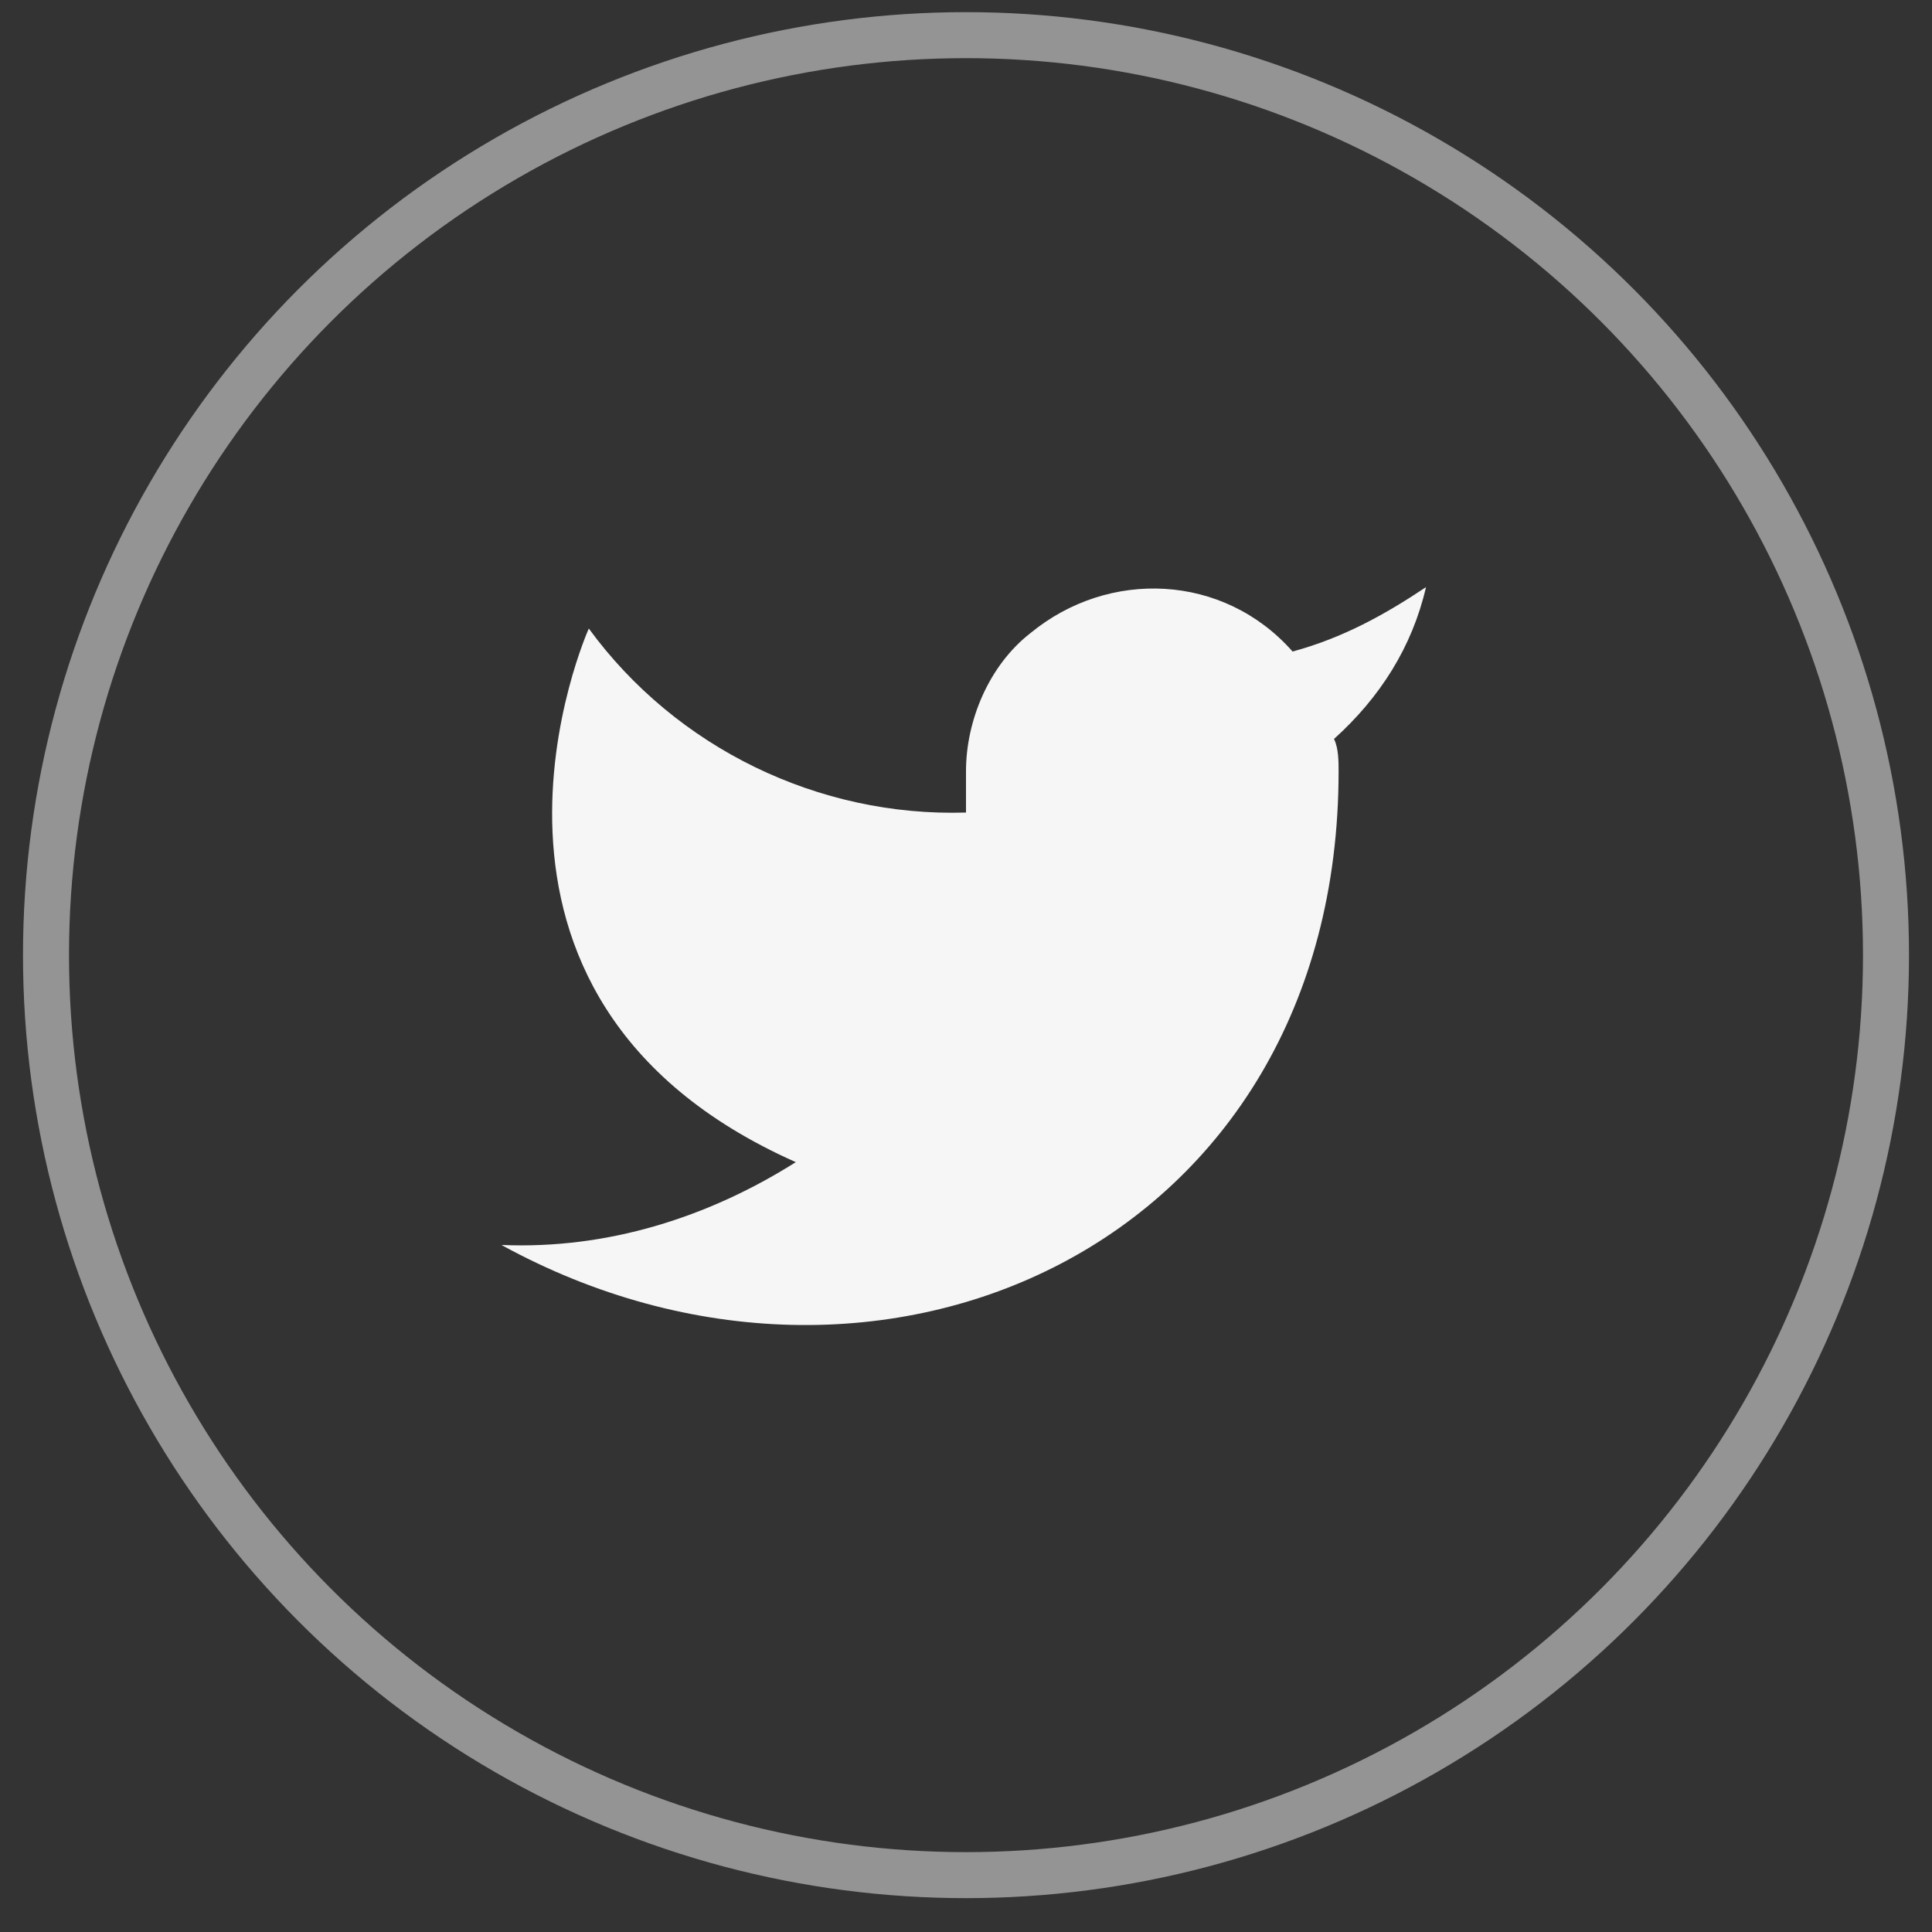 <?xml version="1.0" encoding="utf-8"?>
<!-- Generator: Adobe Illustrator 22.1.0, SVG Export Plug-In . SVG Version: 6.00 Build 0)  -->
<svg version="1.1" id="Layer_1" xmlns="http://www.w3.org/2000/svg" xmlns:xlink="http://www.w3.org/1999/xlink" x="0px" y="0px"
	 viewBox="0 0 42 42" style="enable-background:new 0 0 42 42;" xml:space="preserve">
<rect x="0" y="0" width="42" height="42" fill="#333333" stroke="none"/>
<style type="text/css">
	.st0{fill:none;stroke:#F6F6F6;stroke-opacity:0.5;}
	.st1{fill:#F6F6F6;}
</style>
<g transform="translate(1 .764)">
	<circle class="st0" cx="20" cy="20" r="20"/>
	<path class="st1" d="M30,12c-0.9,0.6-1.8,1.1-2.9,1.4c-1.5-1.7-4-1.8-5.7-0.4C20.5,13.7,20,14.9,20,16v0.9c-3.2,0.1-6.3-1.4-8.2-4
		c0,0-3.6,8,4.5,11.6c-1.9,1.2-4.1,1.9-6.4,1.8c8.2,4.5,18.2,0,18.2-10.3c0-0.2,0-0.5-0.1-0.7C29,14.4,29.7,13.3,30,12z"/>
</g>
</svg>
